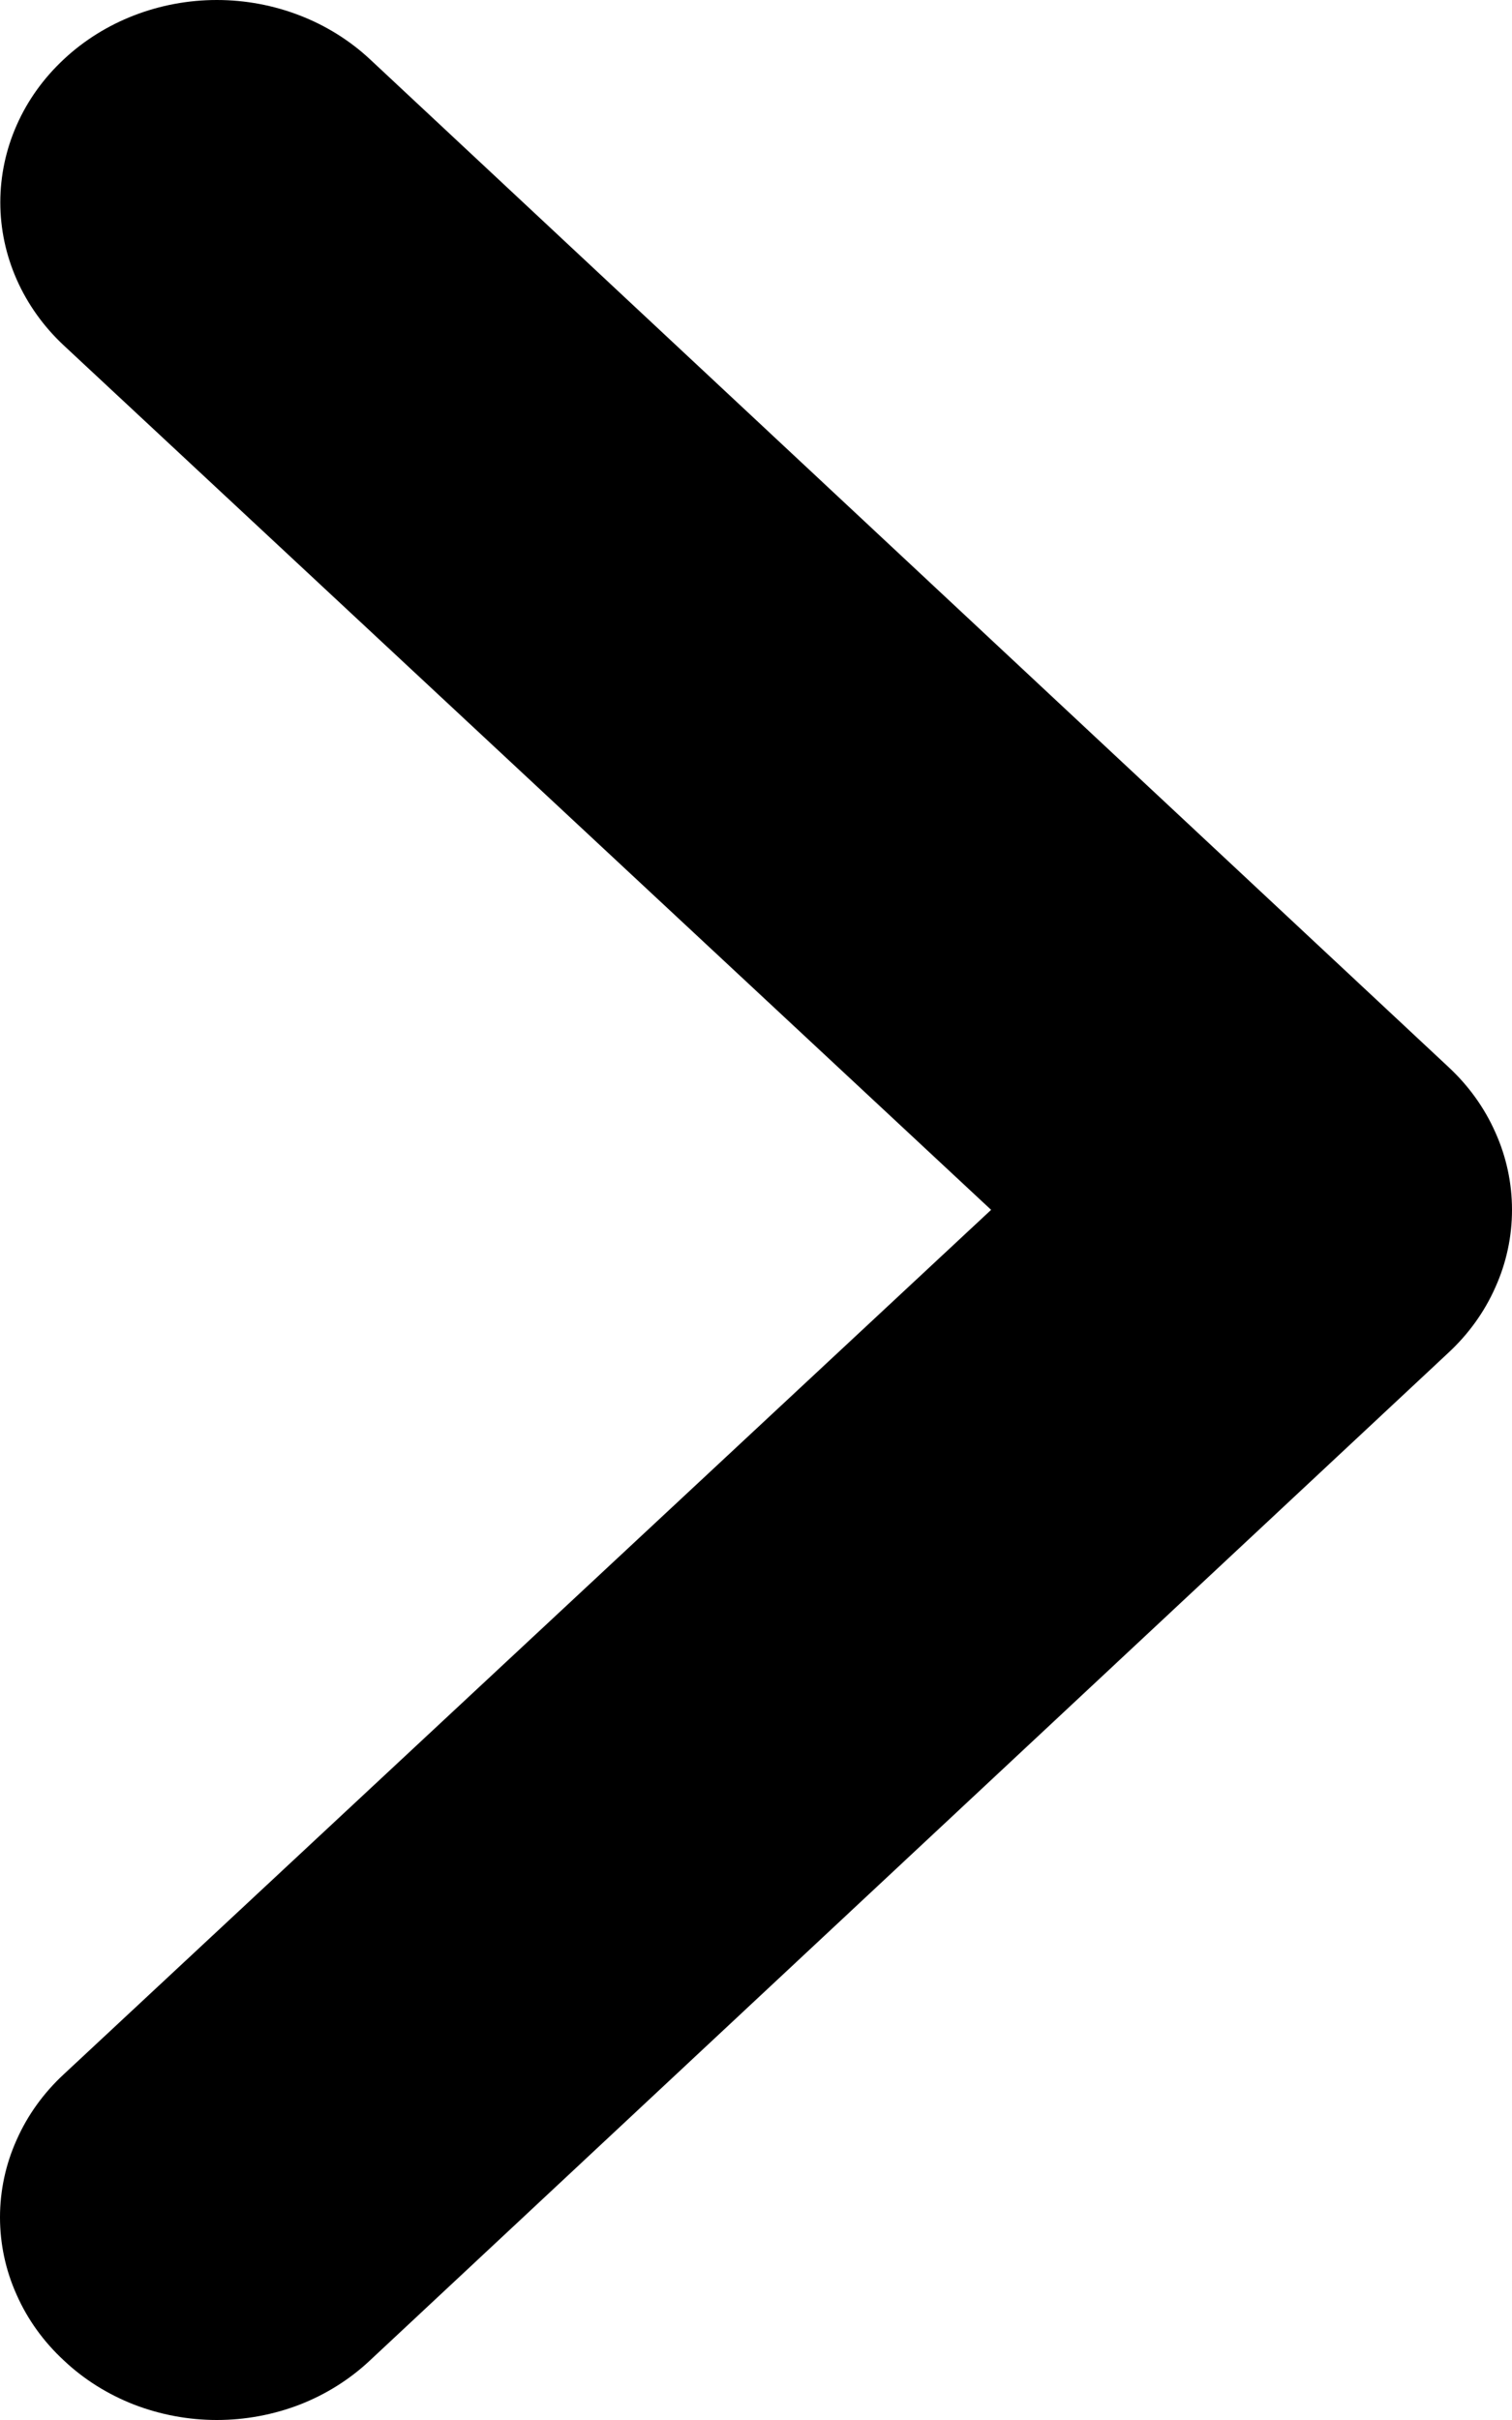 <svg width="10" height="16" viewBox="0 0 10 16" fill="none" xmlns="http://www.w3.org/2000/svg">
    <path d="M2.447 0.392L9.578 7.053C9.712 7.177 9.818 7.324 9.89 7.487C9.963 7.649 10 7.823 10 7.999C10 8.175 9.963 8.349 9.89 8.511C9.818 8.674 9.712 8.821 9.578 8.945L2.447 15.606C2.314 15.731 2.157 15.83 1.983 15.898C1.809 15.965 1.623 16 1.434 16C1.246 16 1.06 15.965 0.886 15.898C0.712 15.83 0.554 15.731 0.422 15.606C0.288 15.482 0.182 15.335 0.11 15.172C0.037 15.01 0 14.836 0 14.66C0 14.484 0.037 14.31 0.11 14.148C0.182 13.985 0.288 13.838 0.422 13.714L6.555 7.999L0.422 2.284C0.153 2.033 0.002 1.692 0.002 1.338C0.002 1.162 0.039 0.988 0.111 0.826C0.183 0.663 0.289 0.516 0.422 0.392C0.69 0.141 1.055 0 1.434 0C1.623 0 1.809 0.035 1.982 0.102C2.156 0.169 2.314 0.268 2.447 0.392Z" fill="black"/>
</svg>
